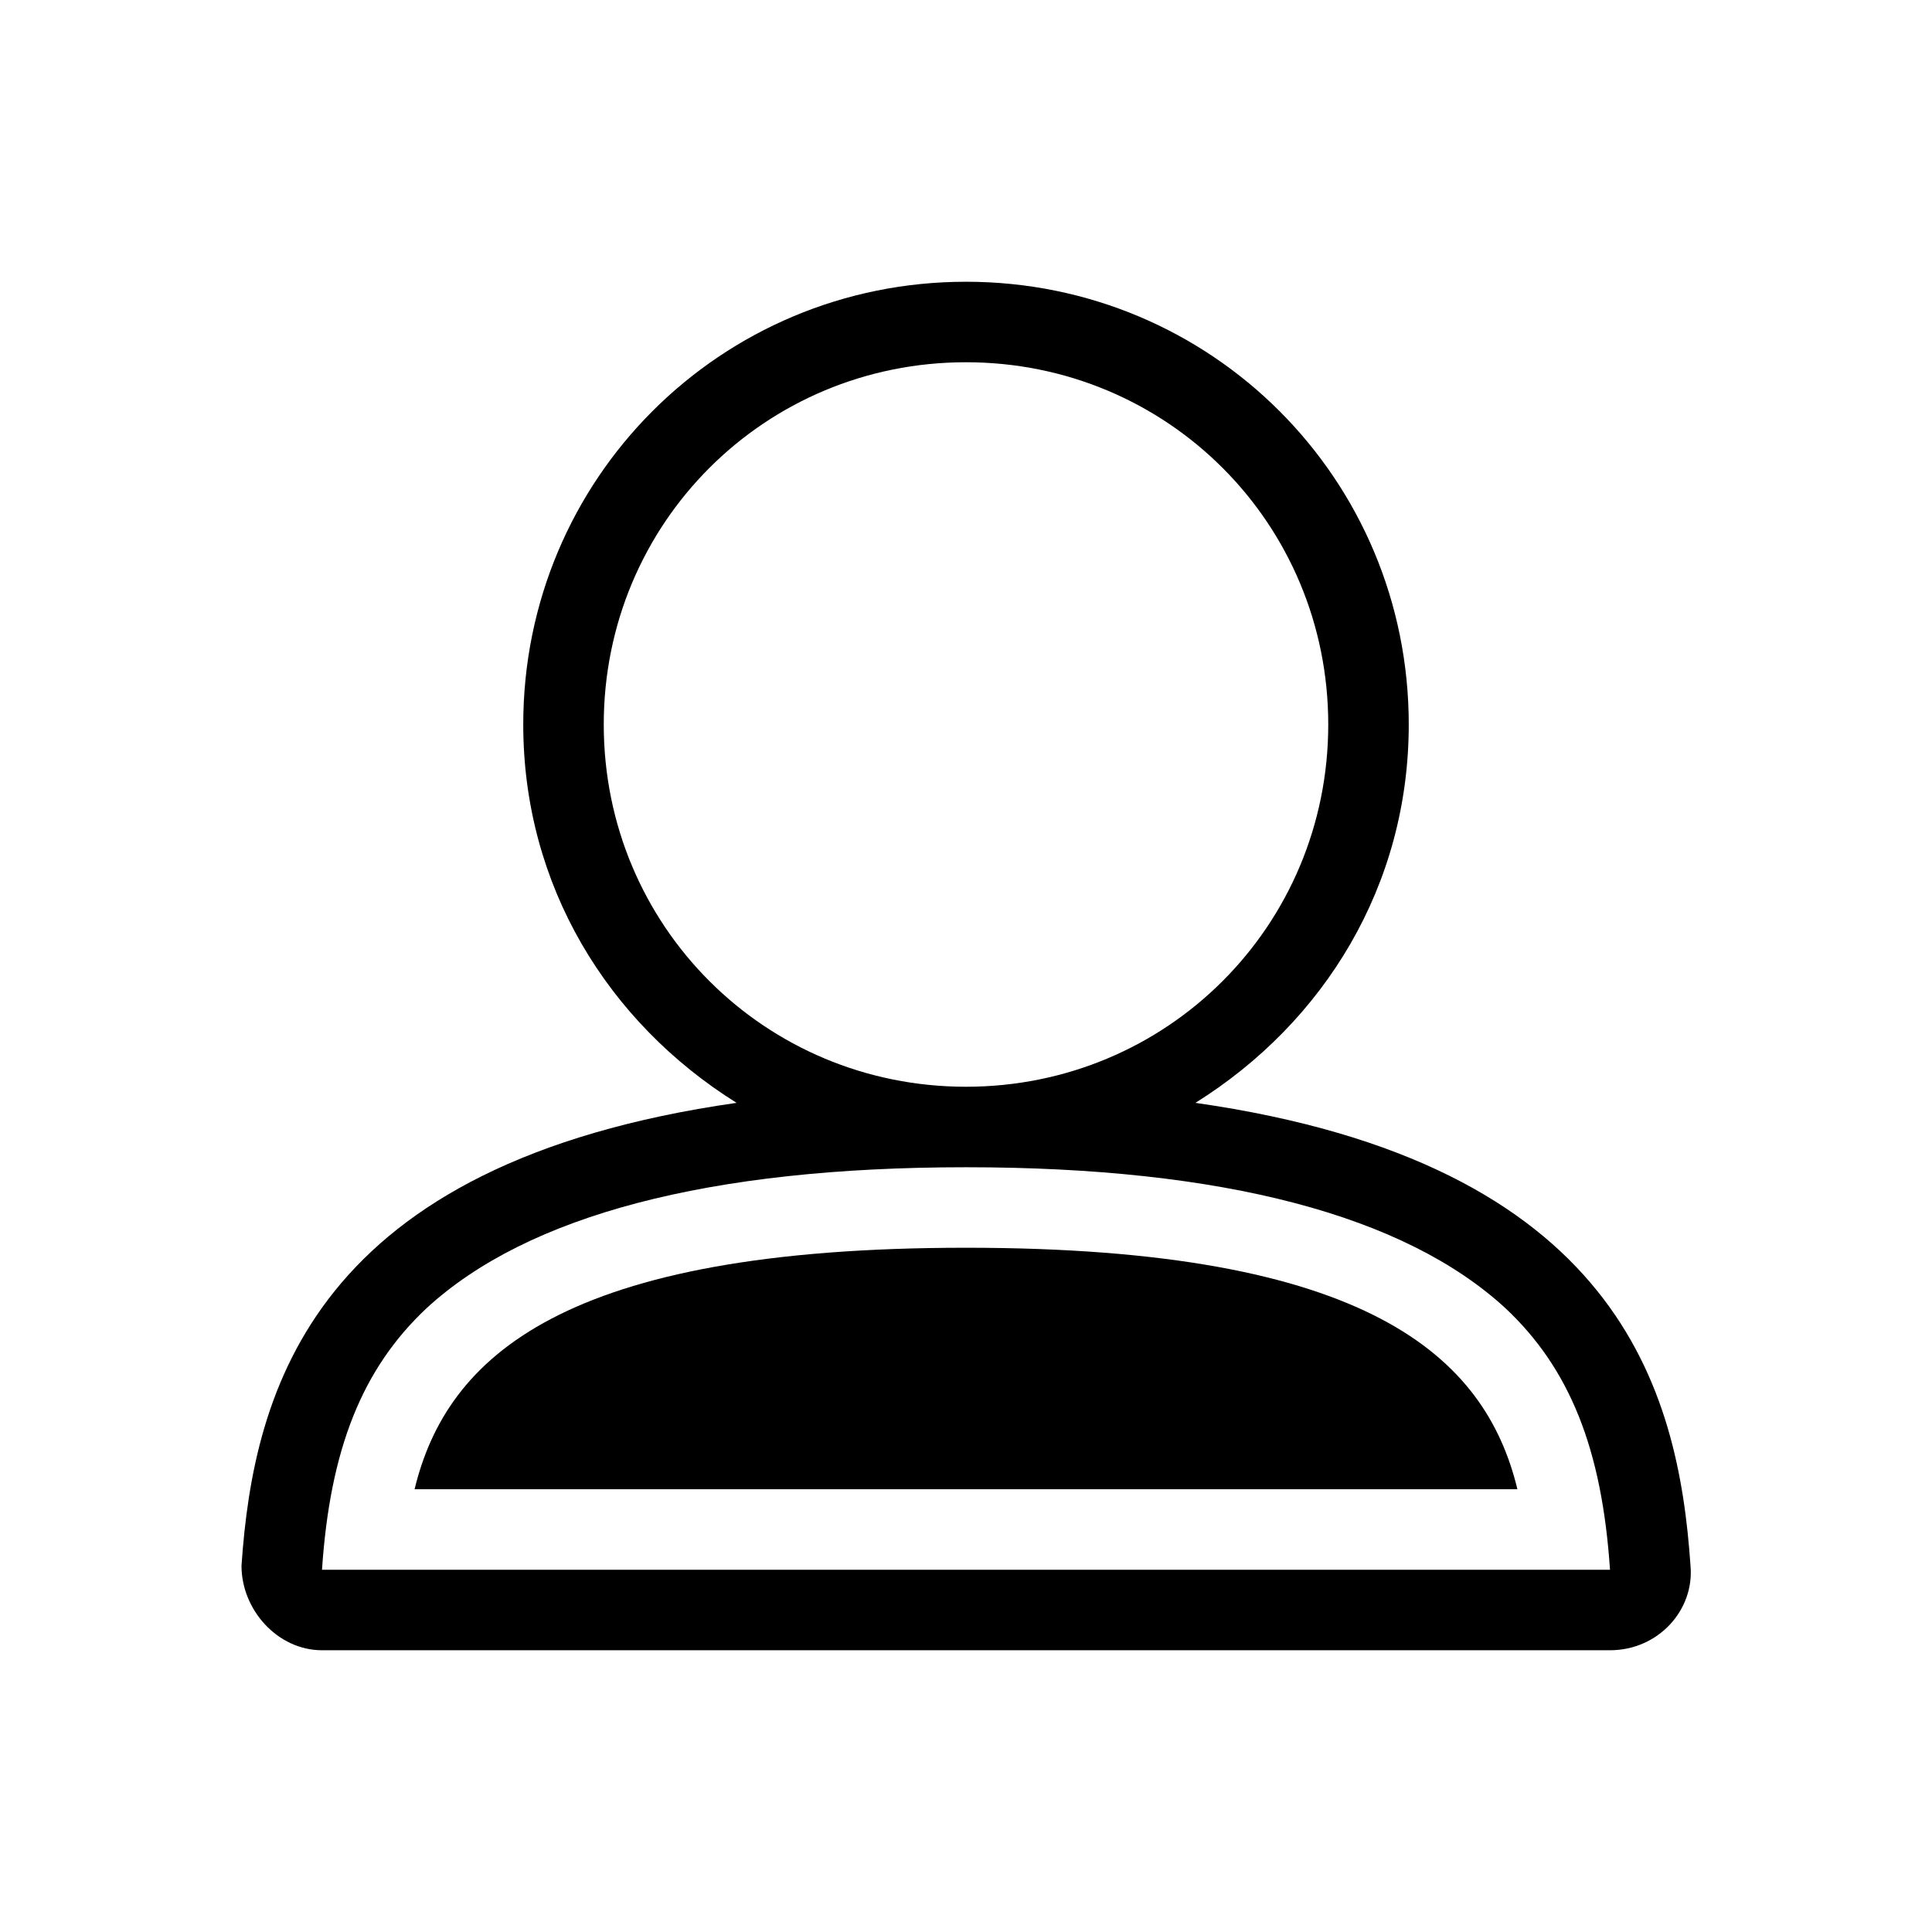 <svg xmlns="http://www.w3.org/2000/svg" viewBox="0 0 48 48"><path d="M29.7 27.4c3.2-2 5.3-5.4 5.3-9.4 0-6.1-4.9-11-11-11s-11 4.9-11 11c0 4 2.1 7.4 5.3 9.4C7.8 28.9 6.3 34.5 6 38.9 6 40 6.9 41 8 41h32c1.2 0 2.1-1 2-2.1-.3-4.4-1.8-10-12.3-11.5zM15 18c0-5 4-9 9-9s9 4 9 9-4 9-9 9-9-4-9-9zM8 39c.2-3 1-5 2.6-6.5 2.5-2.3 7-3.5 13.4-3.5s10.9 1.2 13.4 3.5C39 34 39.8 36 40 39H8z"/><path class="c2" d="M24 31c-10 0-12.9 2.7-13.7 6h27.4c-.8-3.3-3.7-6-13.7-6z"/></svg>